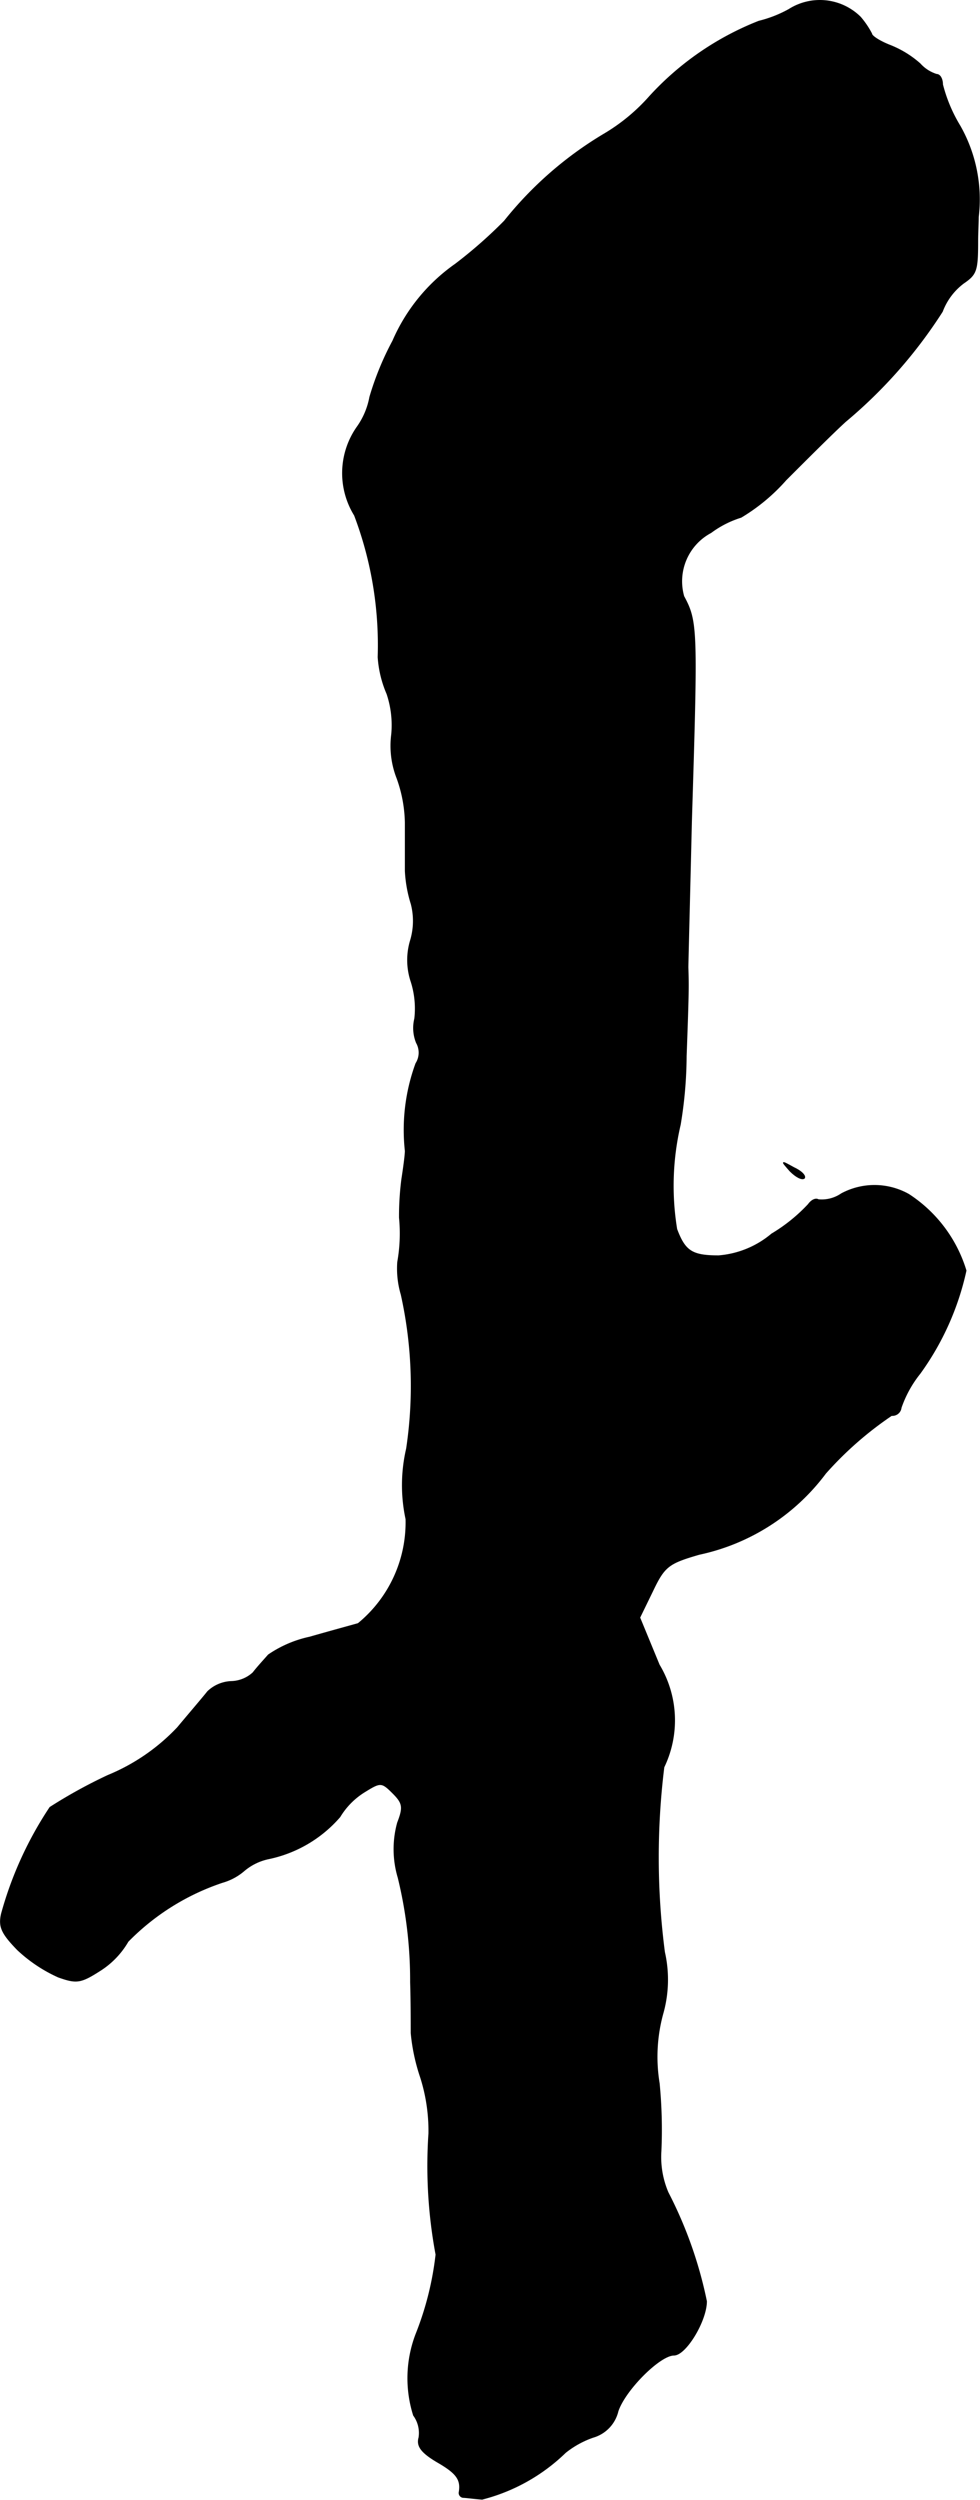 <?xml version="1.0" encoding="UTF-8"?>
<svg xmlns="http://www.w3.org/2000/svg"
     version="1.1"
     width="3.547mm"
     height="9.04mm"
     viewBox="0 0 10.055 25.626">
   <defs>
      <style type="text/css"><![CDATA[
      .a {
        stroke: #000;
        stroke-linecap: round;
        stroke-linejoin: round;
        stroke-width: 0.01px;
      }
    ]]></style>
   </defs>
   <path class="a"
         d="M8.095.097a1.25,1.25,0,0,1-.309.121A3.009,3.009,0,0,0,6.666.988a1.94,1.94,0,0,1-.46.382,3.783,3.783,0,0,0-1.03.896,4.718,4.718,0,0,1-.503.442,1.87,1.87,0,0,0-.642.787,3.007,3.007,0,0,0-.236.575.767.767,0,0,1-.127.303.822.822,0,0,0-.03.909,3.751,3.751,0,0,1,.242,1.454,1.136,1.136,0,0,0,.091.376A1.01,1.01,0,0,1,4.019,7.529a.911.911,0,0,0,.055.448,1.41,1.41,0,0,1,.085.454v.497a1.358,1.358,0,0,0,.061.339.697.697,0,0,1-.006.369.696.696,0,0,0,.006.43.911.911,0,0,1,.036.376.401.401,0,0,0,.018.248.206.206,0,0,1-.006.212,1.976,1.976,0,0,0-.109.896c0,.042-.018.176-.036.291a2.983,2.983,0,0,0-.024.394,1.669,1.669,0,0,1-.018.454.937.937,0,0,0,.036.333,4.32,4.32,0,0,1,.055,1.581,1.655,1.655,0,0,0-.006.721,1.342,1.342,0,0,1-.491,1.072c-.085.024-.309.085-.497.139a1.192,1.192,0,0,0-.424.182c-.042.048-.115.127-.157.182a.343.343,0,0,1-.224.091.37.37,0,0,0-.242.103c-.048.061-.188.224-.309.369a2.057,2.057,0,0,1-.715.491,5.122,5.122,0,0,0-.594.327,3.769,3.769,0,0,0-.497,1.09c-.03.133,0,.2.164.369a1.523,1.523,0,0,0,.418.279c.188.067.23.061.43-.067a.866.866,0,0,0,.285-.297,2.438,2.438,0,0,1,.969-.606.586.586,0,0,0,.224-.121.572.572,0,0,1,.248-.121,1.322,1.322,0,0,0,.733-.43.765.765,0,0,1,.26-.26c.157-.097.17-.097.285.018.103.103.109.145.048.303a1.019,1.019,0,0,0,.006.563,4.437,4.437,0,0,1,.127,1.072c.006.188.006.418.006.521a1.983,1.983,0,0,0,.097.454,1.813,1.813,0,0,1,.085.575,4.939,4.939,0,0,0,.073,1.242,3.171,3.171,0,0,1-.206.818,1.263,1.263,0,0,0-.024.83.305.305,0,0,1,.055.23c-.024.085.024.151.188.248.2.115.248.182.224.315a.046.046,0,0,0,.042.048c.024,0,.109.012.194.018a1.903,1.903,0,0,0,.854-.478.952.952,0,0,1,.285-.157.366.366,0,0,0,.254-.267c.073-.218.43-.575.575-.575.121,0,.333-.351.333-.551a4.306,4.306,0,0,0-.394-1.114.922.922,0,0,1-.073-.424,4.944,4.944,0,0,0-.018-.697,1.672,1.672,0,0,1,.036-.709,1.278,1.278,0,0,0,.018-.636,7.514,7.514,0,0,1-.006-1.896,1.105,1.105,0,0,0-.048-1.048l-.2-.485.133-.273c.121-.254.164-.285.478-.376a2.187,2.187,0,0,0,1.296-.83,3.581,3.581,0,0,1,.678-.594.089.089,0,0,0,.097-.079,1.169,1.169,0,0,1,.194-.351,2.825,2.825,0,0,0,.472-1.054,1.424,1.424,0,0,0-.588-.781.717.717,0,0,0-.69-.006.356.356,0,0,1-.236.061c-.03-.018-.073.006-.103.048a1.718,1.718,0,0,1-.376.303.963.963,0,0,1-.545.224c-.273,0-.345-.048-.43-.273a2.747,2.747,0,0,1,.036-1.072,4.373,4.373,0,0,0,.061-.703c.024-.654.024-.709.018-.909,0-.055.018-.733.036-1.496.061-1.975.061-2.047-.079-2.308a.566.566,0,0,1,.279-.654,1.024,1.024,0,0,1,.309-.157,1.94,1.94,0,0,0,.46-.382c.206-.206.478-.478.612-.6a4.921,4.921,0,0,0,.993-1.127.648.648,0,0,1,.218-.291c.133-.091.145-.127.145-.436,0-.073.006-.182.006-.242a1.524,1.524,0,0,0-.188-.933A1.556,1.556,0,0,1,9.67.866c0-.055-.024-.103-.061-.103A.381.381,0,0,1,9.44.654,1.036,1.036,0,0,0,9.137.467c-.109-.042-.194-.097-.194-.121A.894.894,0,0,0,8.828.176.591.591,0,0,0,8.095.097Z"/>
   <path class="a"
         d="M8.107,12.005c.061.061.121.091.145.073.018-.024-.03-.073-.109-.109C8.011,11.896,8.011,11.896,8.107,12.005Z"/>
</svg>
